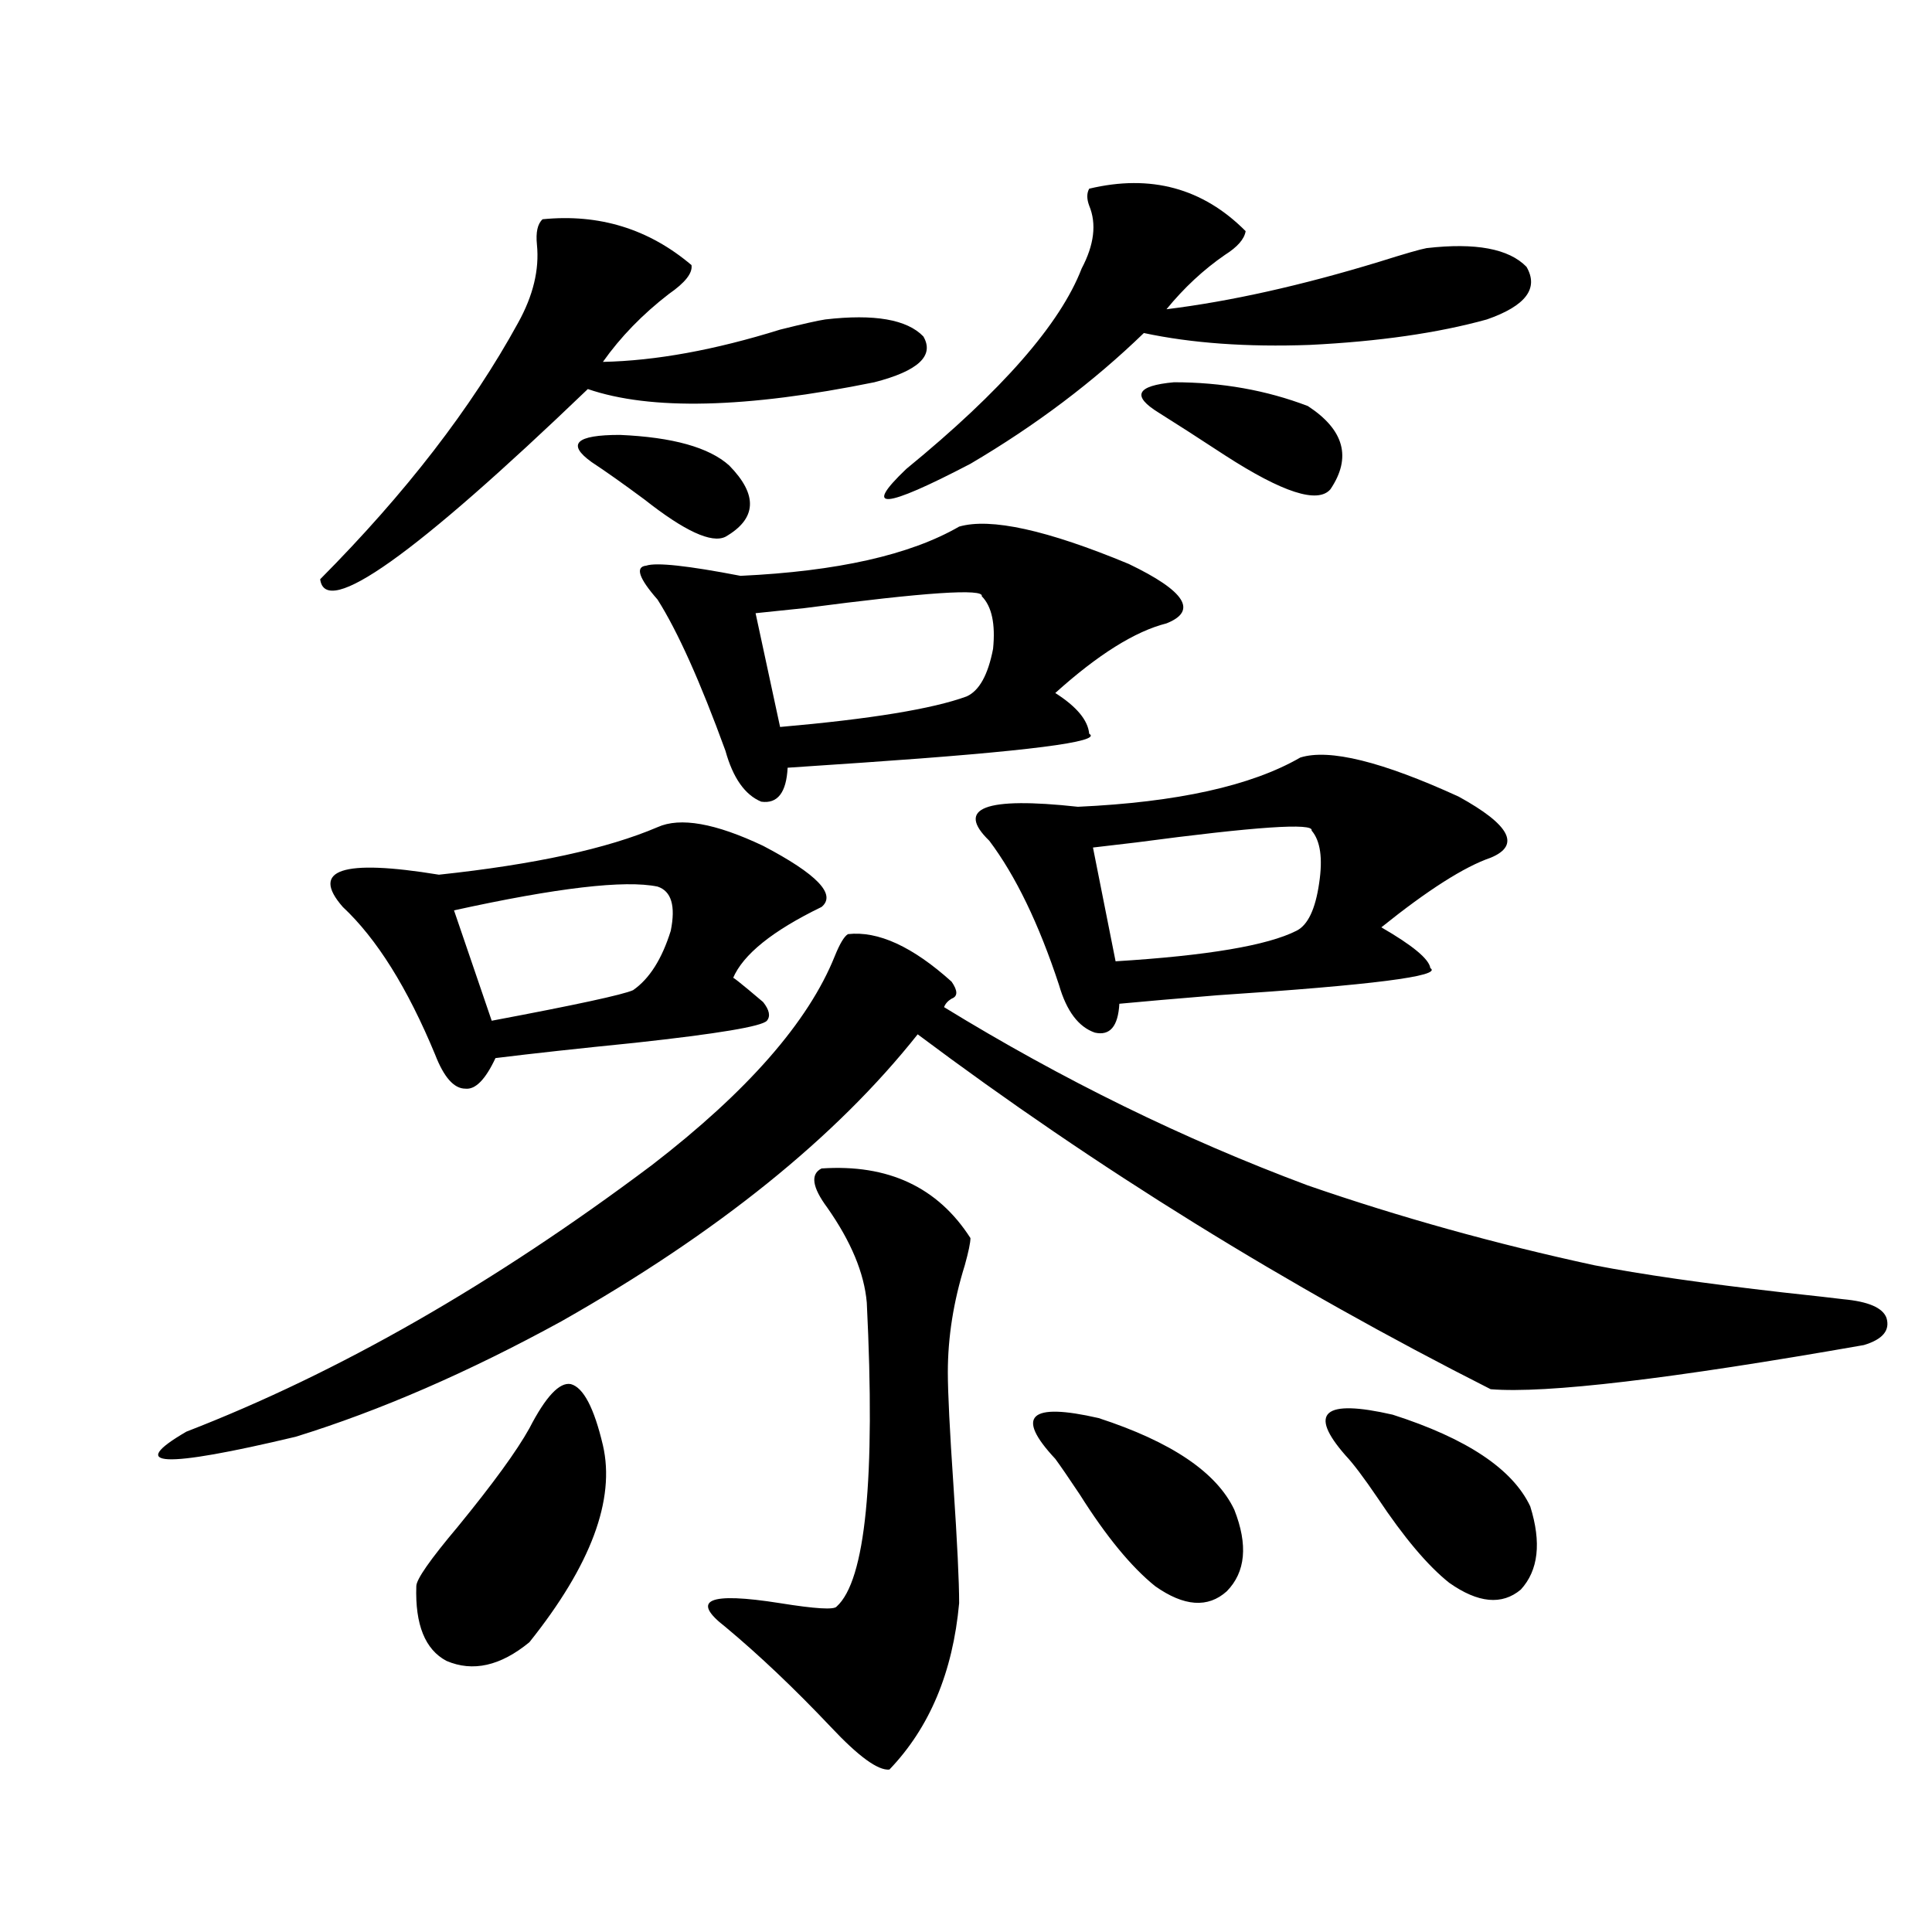 <?xml version="1.0" encoding="utf-8"?>
<!-- Generator: Adobe Illustrator 16.0.0, SVG Export Plug-In . SVG Version: 6.00 Build 0)  -->
<!DOCTYPE svg PUBLIC "-//W3C//DTD SVG 1.1//EN" "http://www.w3.org/Graphics/SVG/1.1/DTD/svg11.dtd">
<svg version="1.1" id="图层_1" xmlns="http://www.w3.org/2000/svg" xmlns:xlink="http://www.w3.org/1999/xlink" x="0px" y="0px"
	 width="1000px" height="1000px" viewBox="0 0 1000 1000" enable-background="new 0 0 1000 1000" xml:space="preserve">
<path d="M438.892,483.504c15.609-1.758,33.49,6.454,53.657,24.609c3.247,4.696,3.247,7.622,0,8.789
	c-1.951,1.181-3.262,2.637-3.902,4.395c61.127,37.505,123.899,68.267,188.288,92.285c47.469,16.411,96.903,30.185,148.289,41.309
	c24.055,4.696,56.584,9.38,97.559,14.063c16.25,1.758,26.661,2.938,31.219,3.516c13.003,1.181,20.487,4.395,22.438,9.668
	c1.951,6.454-1.951,11.138-11.707,14.063c-100.165,17.578-164.554,25.2-193.166,22.852
	c-105.363-53.312-204.232-114.546-296.578-183.691c-42.285,53.325-103.747,102.832-184.386,148.535
	c-48.139,26.367-93.991,46.294-137.558,59.766c-68.946,16.411-87.803,15.532-56.584-2.637
	c78.688-30.46,159.021-76.465,240.97-137.988c49.42-38.081,80.974-74.116,94.632-108.105
	C434.654,488.489,436.94,484.685,438.892,483.504z M280.847,113.484c29.268-2.925,54.953,4.985,77.071,23.73
	c0.641,4.106-3.262,9.091-11.707,14.941c-13.658,10.547-25.045,22.274-34.146,35.156c27.316-0.577,57.88-6.152,91.705-16.699
	c11.707-2.925,19.512-4.683,23.414-5.273c25.365-2.925,42.271,0,50.73,8.789c5.854,9.97-2.606,17.88-25.365,23.73
	c-66.34,13.485-115.774,14.653-148.289,3.516c-89.754,86.133-135.941,118.954-138.533,98.438
	c44.222-44.522,78.367-88.77,102.437-132.715c7.805-14.063,11.052-27.534,9.756-40.43
	C277.265,120.228,278.24,115.833,280.847,113.484z M227.189,452.742c49.42-5.273,87.147-13.472,113.168-24.609
	c11.707-5.273,29.908-2.046,54.633,9.668c27.957,14.653,38.048,25.2,30.243,31.641c-25.365,12.305-40.654,24.609-45.853,36.914
	c-1.311-1.758,3.902,2.349,15.609,12.305c3.247,4.106,3.902,7.333,1.951,9.668c-2.606,2.938-25.365,6.743-68.291,11.426
	c-29.268,2.938-53.337,5.575-72.193,7.91c-5.213,11.138-10.411,16.411-15.609,15.82c-5.854,0-11.066-5.851-15.609-17.578
	c-14.313-34.565-30.243-60.054-47.804-76.465C160.515,450.105,177.1,444.544,227.189,452.742z M274.018,739.266
	c8.445-16.397,15.609-24.019,21.463-22.852c6.494,1.758,12.027,12.305,16.585,31.641c6.494,28.125-6.188,62.114-38.048,101.953
	c-14.969,12.305-29.268,15.519-42.926,9.668c-11.066-5.864-16.265-18.759-15.609-38.672c0-3.516,7.149-13.761,21.463-30.762
	C255.146,767.981,267.509,750.993,274.018,739.266z M340.357,458.895c-16.92-3.516-52.041,0.591-105.363,12.305l19.512,57.129
	c43.566-8.198,67.956-13.472,73.169-15.82c8.445-5.851,14.954-16.108,19.512-30.762
	C349.778,468.864,347.507,461.243,340.357,458.895z M306.212,239.168c-13.018-9.366-8.14-14.063,14.634-14.063
	c27.316,1.181,46.173,6.454,56.584,15.82c14.954,15.243,14.299,27.548-1.951,36.914c-7.164,3.516-21.143-2.925-41.95-19.336
	C322.462,250.306,313.361,243.864,306.212,239.168z M496.451,272.566c16.25-4.683,45.518,1.758,87.803,19.336
	c29.268,14.063,35.762,24.321,19.512,30.762c-16.265,4.106-35.456,16.122-57.56,36.035c11.052,7.031,16.905,14.063,17.561,21.094
	c7.149,4.106-31.874,9.091-117.07,14.941c-16.92,1.181-29.923,2.06-39.023,2.637c-0.655,12.896-5.213,18.759-13.658,17.578
	c-8.46-3.516-14.634-12.305-18.536-26.367c-13.018-35.733-24.725-61.812-35.121-78.223c-9.756-11.124-11.707-16.987-5.854-17.578
	c5.198-1.758,21.463,0,48.779,5.273C433.358,295.72,471.086,287.22,496.451,272.566z M425.233,604.793
	c34.466-2.335,60.151,9.668,77.071,36.035c0,2.349-0.976,7.031-2.927,14.063c-5.854,18.759-8.78,37.216-8.78,55.371
	c0,10.547,0.976,30.185,2.927,58.887c1.951,29.306,2.927,49.521,2.927,60.645c-3.262,35.733-15.289,64.448-36.097,86.133
	c-5.854,0.577-15.944-6.743-30.243-21.973c-18.871-19.927-37.072-37.216-54.633-51.855c-18.216-14.063-8.78-18.169,28.292-12.305
	c18.201,2.925,27.957,3.516,29.268,1.758c14.954-13.472,20.152-65.918,15.609-157.324c-1.311-15.229-8.14-31.641-20.487-49.219
	C420.355,614.461,419.38,607.731,425.233,604.793z M508.158,308.602c1.296-4.093-29.268-2.046-91.705,6.152
	c-11.066,1.181-19.512,2.06-25.365,2.637l12.683,58.887c46.828-4.093,79.022-9.366,96.583-15.82
	c6.494-2.925,11.052-11.124,13.658-24.609C515.308,322.966,513.356,313.875,508.158,308.602z M563.767,97.664
	c31.859-7.608,58.855-0.288,80.974,21.973c-0.655,4.106-4.237,8.212-10.731,12.305c-11.066,7.622-21.143,17.001-30.243,28.125
	c33.17-4.093,69.907-12.305,110.241-24.609c13.003-4.093,21.128-6.44,24.39-7.031c25.365-2.925,42.591,0.302,51.706,9.668
	c6.494,11.138-0.335,20.215-20.487,27.246c-25.365,7.031-55.943,11.426-91.705,13.184c-32.529,1.181-61.142-0.879-85.852-6.152
	c-26.021,25.2-55.943,47.763-89.754,67.676c-44.877,23.442-55.943,24.321-33.17,2.637c49.42-40.43,79.663-74.995,90.729-103.711
	c6.494-12.305,7.805-23.14,3.902-32.52C562.456,102.938,562.456,100.013,563.767,97.664z M673.032,392.098
	c14.954-4.683,42.271,2.06,81.949,20.215c26.661,14.653,32.194,25.2,16.585,31.641c-13.658,4.696-32.529,16.699-56.584,36.035
	c16.25,9.38,24.71,16.411,25.365,21.094c6.494,4.106-30.243,8.789-110.241,14.063c-21.463,1.758-38.383,3.228-50.73,4.395
	c-0.655,11.728-4.878,16.699-12.683,14.941c-8.46-2.925-14.634-11.124-18.536-24.609c-10.411-31.641-22.438-56.538-36.097-74.707
	c-17.561-16.987-2.286-22.852,45.853-17.578C609.284,415.251,647.667,406.751,673.032,392.098z M546.206,755.086
	c-20.822-22.261-13.338-29.292,22.438-21.094c37.713,12.305,61.127,28.125,70.242,47.461c7.149,18.169,5.854,32.231-3.902,42.188
	c-9.756,8.789-22.118,7.91-37.072-2.637c-12.362-9.956-25.365-25.776-39.023-47.461
	C553.035,764.754,548.798,758.602,546.206,755.086z M678.886,429.891c1.296-4.093-28.947-2.046-90.729,6.152
	c-9.756,1.181-17.24,2.06-22.438,2.637l11.707,58.887c47.469-2.925,78.688-8.198,93.656-15.82
	c5.854-2.925,9.756-11.124,11.707-24.609C684.739,444.255,683.429,435.164,678.886,429.891z M676.935,210.164
	c18.856,12.305,22.759,26.669,11.707,43.066c-6.509,7.622-24.725,1.758-54.633-17.578c-14.313-9.366-25.7-16.699-34.146-21.973
	c-14.313-8.789-11.707-14.063,7.805-15.82C632.378,197.859,655.472,201.966,676.935,210.164z M696.446,753.328
	c-19.512-22.261-11.387-29.292,24.39-21.094c38.368,12.305,62.103,28.125,71.218,47.461c5.854,18.759,4.223,33.11-4.878,43.066
	c-9.756,8.198-22.118,7.031-37.072-3.516c-11.066-8.789-23.414-23.429-37.072-43.945
	C705.867,764.754,700.349,757.435,696.446,753.328z"/>
</svg>
